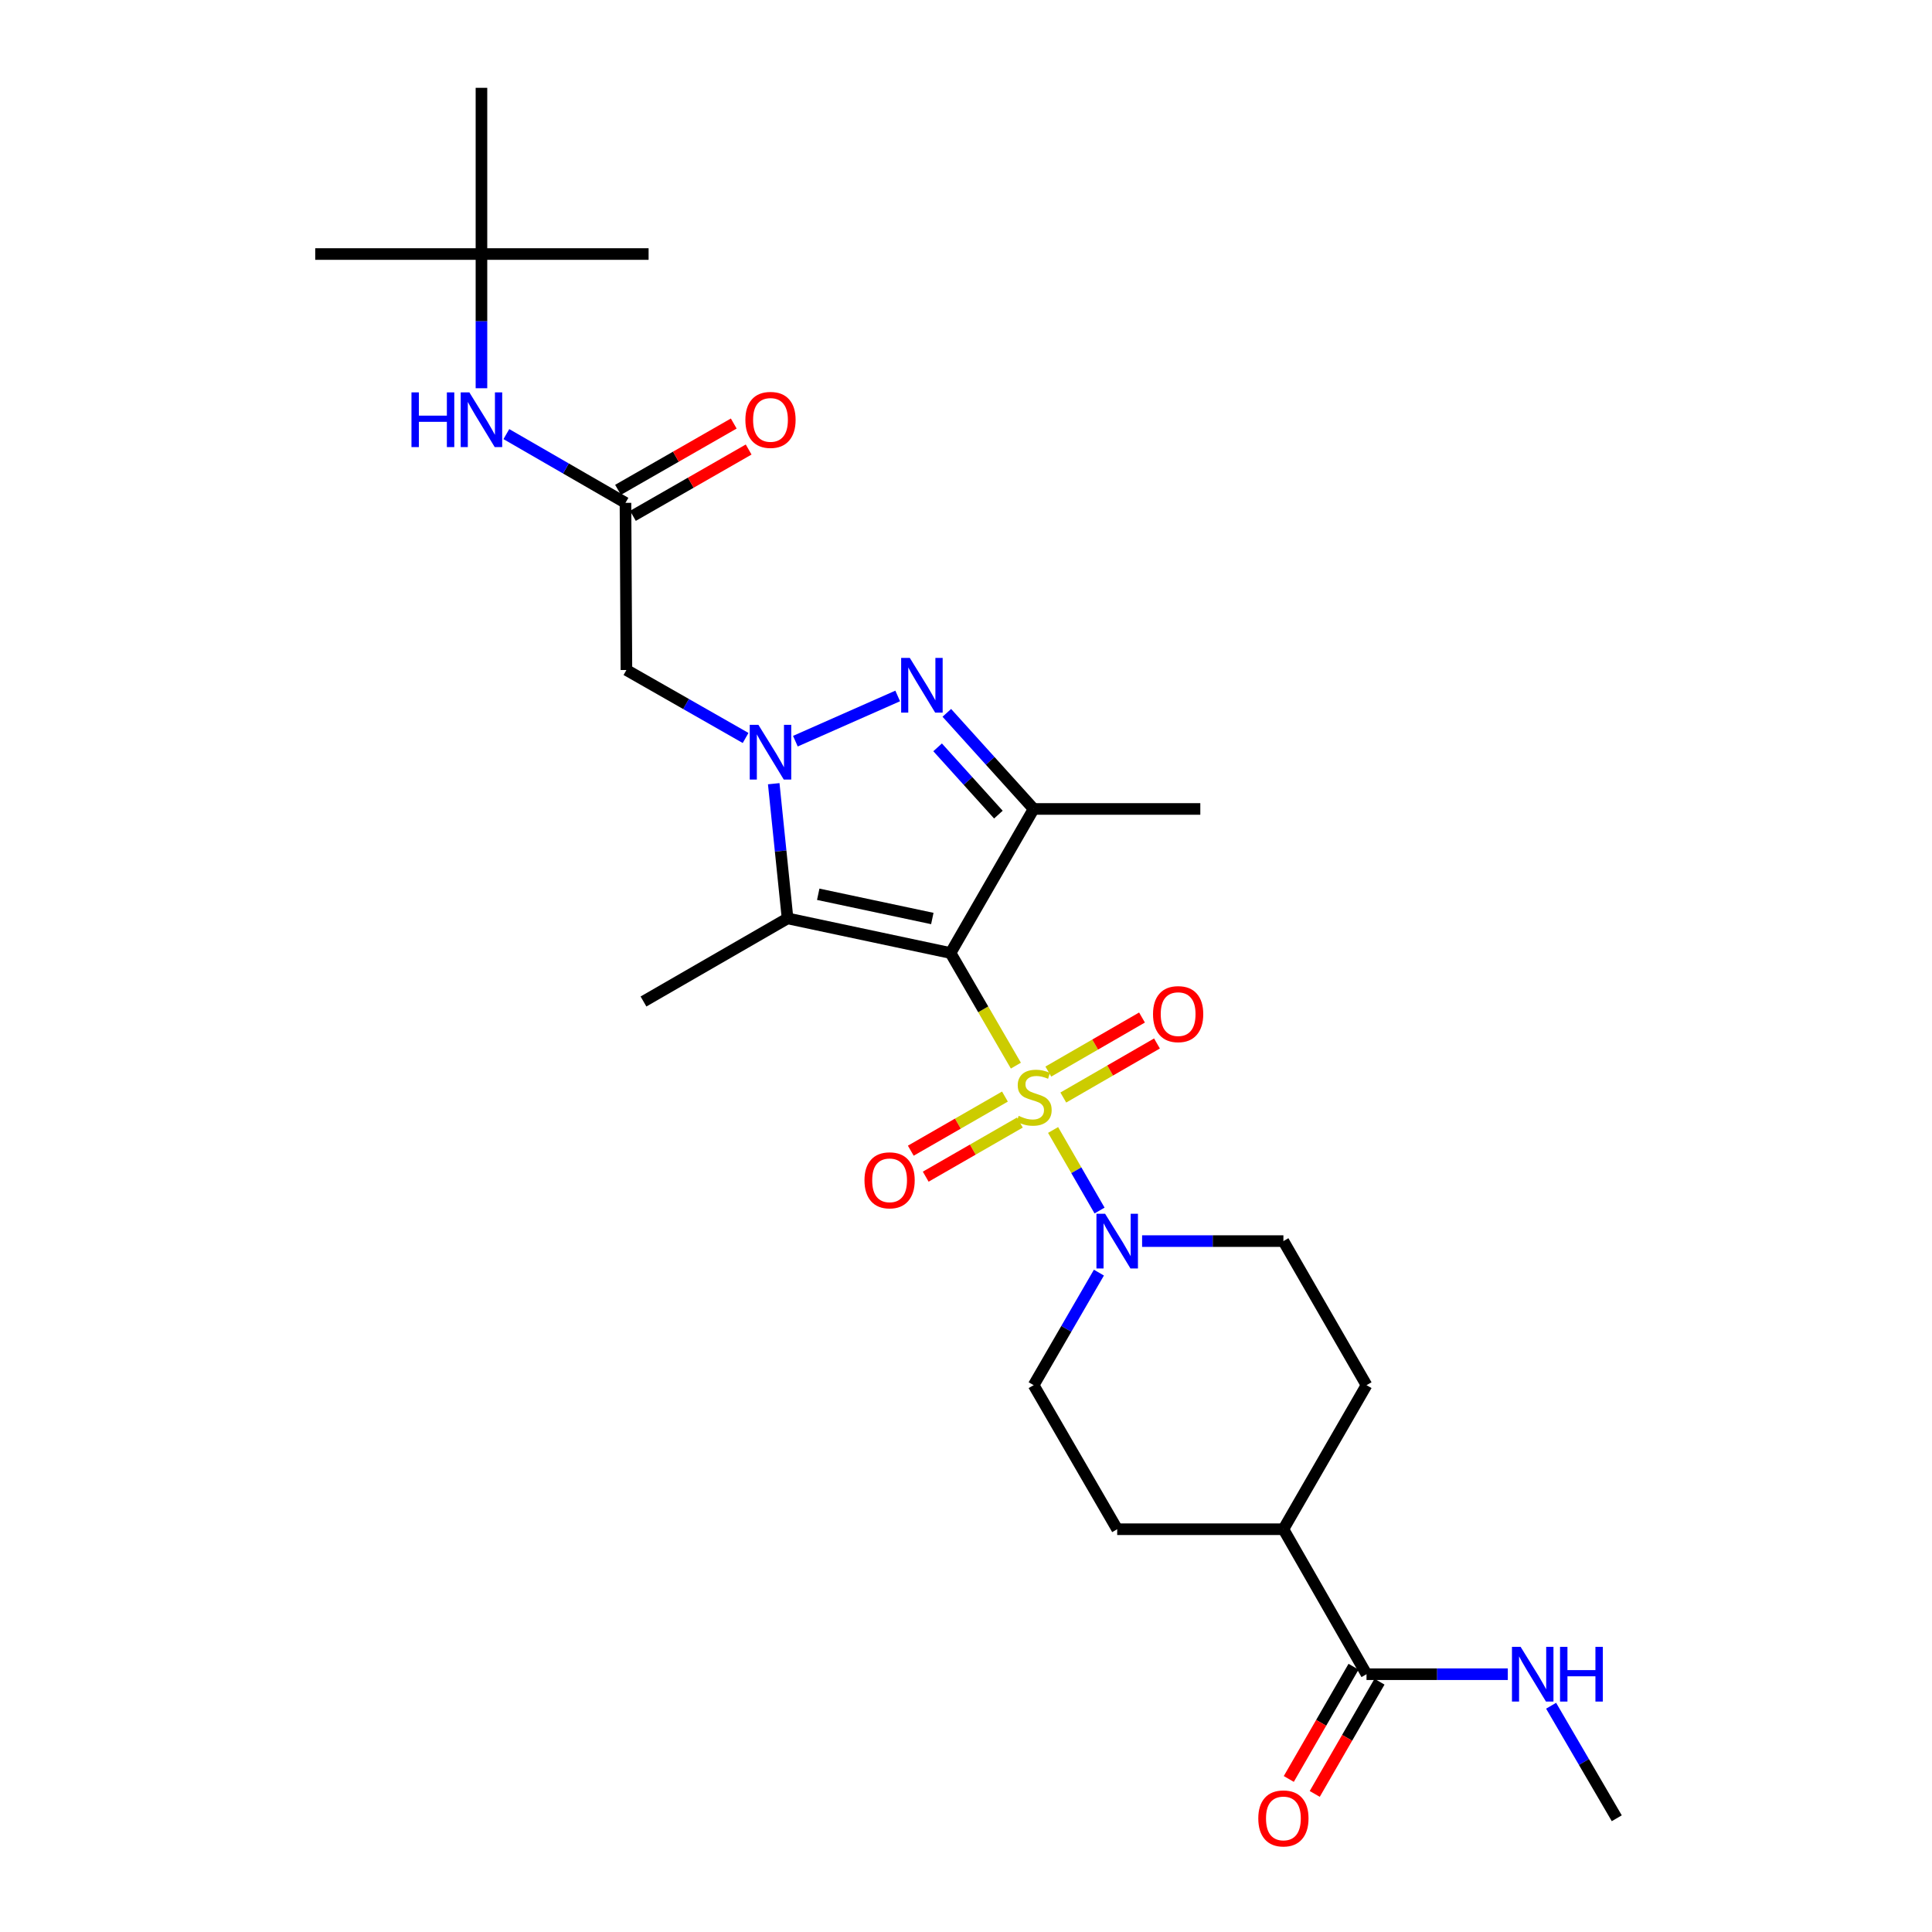 <?xml version='1.0' encoding='iso-8859-1'?>
<svg version='1.1' baseProfile='full'
              xmlns='http://www.w3.org/2000/svg'
                      xmlns:rdkit='http://www.rdkit.org/xml'
                      xmlns:xlink='http://www.w3.org/1999/xlink'
                  xml:space='preserve'
width='1000px' height='1000px' viewBox='0 0 1000 1000'>
<!-- END OF HEADER -->
<rect style='opacity:1.0;fill:#FFFFFF;stroke:none' width='1000' height='1000' x='0' y='0'> </rect>
<path class='bond-0' d='M 525.815,551.571 L 508.905,522.423' style='fill:none;fill-rule:evenodd;stroke:#CCCC00;stroke-width:6px;stroke-linecap:butt;stroke-linejoin:miter;stroke-opacity:1' />
<path class='bond-0' d='M 508.905,522.423 L 491.996,493.275' style='fill:none;fill-rule:evenodd;stroke:#000000;stroke-width:6px;stroke-linecap:butt;stroke-linejoin:miter;stroke-opacity:1' />
<path class='bond-5' d='M 545.081,584.877 L 557.107,605.724' style='fill:none;fill-rule:evenodd;stroke:#CCCC00;stroke-width:6px;stroke-linecap:butt;stroke-linejoin:miter;stroke-opacity:1' />
<path class='bond-5' d='M 557.107,605.724 L 569.132,626.571' style='fill:none;fill-rule:evenodd;stroke:#0000FF;stroke-width:6px;stroke-linecap:butt;stroke-linejoin:miter;stroke-opacity:1' />
<path class='bond-9' d='M 520.155,567.583 L 495.788,581.591' style='fill:none;fill-rule:evenodd;stroke:#CCCC00;stroke-width:6px;stroke-linecap:butt;stroke-linejoin:miter;stroke-opacity:1' />
<path class='bond-9' d='M 495.788,581.591 L 471.421,595.598' style='fill:none;fill-rule:evenodd;stroke:#FF0000;stroke-width:6px;stroke-linecap:butt;stroke-linejoin:miter;stroke-opacity:1' />
<path class='bond-9' d='M 527.884,581.028 L 503.517,595.036' style='fill:none;fill-rule:evenodd;stroke:#CCCC00;stroke-width:6px;stroke-linecap:butt;stroke-linejoin:miter;stroke-opacity:1' />
<path class='bond-9' d='M 503.517,595.036 L 479.151,609.043' style='fill:none;fill-rule:evenodd;stroke:#FF0000;stroke-width:6px;stroke-linecap:butt;stroke-linejoin:miter;stroke-opacity:1' />
<path class='bond-10' d='M 550.364,568.08 L 574.607,554.09' style='fill:none;fill-rule:evenodd;stroke:#CCCC00;stroke-width:6px;stroke-linecap:butt;stroke-linejoin:miter;stroke-opacity:1' />
<path class='bond-10' d='M 574.607,554.09 L 598.85,540.1' style='fill:none;fill-rule:evenodd;stroke:#FF0000;stroke-width:6px;stroke-linecap:butt;stroke-linejoin:miter;stroke-opacity:1' />
<path class='bond-10' d='M 542.612,554.648 L 566.855,540.658' style='fill:none;fill-rule:evenodd;stroke:#CCCC00;stroke-width:6px;stroke-linecap:butt;stroke-linejoin:miter;stroke-opacity:1' />
<path class='bond-10' d='M 566.855,540.658 L 591.098,526.667' style='fill:none;fill-rule:evenodd;stroke:#FF0000;stroke-width:6px;stroke-linecap:butt;stroke-linejoin:miter;stroke-opacity:1' />
<path class='bond-2' d='M 491.996,493.275 L 407.637,475.354' style='fill:none;fill-rule:evenodd;stroke:#000000;stroke-width:6px;stroke-linecap:butt;stroke-linejoin:miter;stroke-opacity:1' />
<path class='bond-2' d='M 482.565,475.417 L 423.514,462.872' style='fill:none;fill-rule:evenodd;stroke:#000000;stroke-width:6px;stroke-linecap:butt;stroke-linejoin:miter;stroke-opacity:1' />
<path class='bond-4' d='M 491.996,493.275 L 535.015,418.713' style='fill:none;fill-rule:evenodd;stroke:#000000;stroke-width:6px;stroke-linecap:butt;stroke-linejoin:miter;stroke-opacity:1' />
<path class='bond-1' d='M 400.482,405.646 L 404.06,440.5' style='fill:none;fill-rule:evenodd;stroke:#0000FF;stroke-width:6px;stroke-linecap:butt;stroke-linejoin:miter;stroke-opacity:1' />
<path class='bond-1' d='M 404.06,440.5 L 407.637,475.354' style='fill:none;fill-rule:evenodd;stroke:#000000;stroke-width:6px;stroke-linecap:butt;stroke-linejoin:miter;stroke-opacity:1' />
<path class='bond-6' d='M 385.92,381.975 L 355.078,364.386' style='fill:none;fill-rule:evenodd;stroke:#0000FF;stroke-width:6px;stroke-linecap:butt;stroke-linejoin:miter;stroke-opacity:1' />
<path class='bond-6' d='M 355.078,364.386 L 324.235,346.796' style='fill:none;fill-rule:evenodd;stroke:#000000;stroke-width:6px;stroke-linecap:butt;stroke-linejoin:miter;stroke-opacity:1' />
<path class='bond-28' d='M 411.688,383.631 L 464.646,360.226' style='fill:none;fill-rule:evenodd;stroke:#0000FF;stroke-width:6px;stroke-linecap:butt;stroke-linejoin:miter;stroke-opacity:1' />
<path class='bond-21' d='M 407.637,475.354 L 333.067,518.373' style='fill:none;fill-rule:evenodd;stroke:#000000;stroke-width:6px;stroke-linecap:butt;stroke-linejoin:miter;stroke-opacity:1' />
<path class='bond-3' d='M 490.073,368.965 L 512.544,393.839' style='fill:none;fill-rule:evenodd;stroke:#0000FF;stroke-width:6px;stroke-linecap:butt;stroke-linejoin:miter;stroke-opacity:1' />
<path class='bond-3' d='M 512.544,393.839 L 535.015,418.713' style='fill:none;fill-rule:evenodd;stroke:#000000;stroke-width:6px;stroke-linecap:butt;stroke-linejoin:miter;stroke-opacity:1' />
<path class='bond-3' d='M 485.307,386.823 L 501.036,404.235' style='fill:none;fill-rule:evenodd;stroke:#0000FF;stroke-width:6px;stroke-linecap:butt;stroke-linejoin:miter;stroke-opacity:1' />
<path class='bond-3' d='M 501.036,404.235 L 516.766,421.647' style='fill:none;fill-rule:evenodd;stroke:#000000;stroke-width:6px;stroke-linecap:butt;stroke-linejoin:miter;stroke-opacity:1' />
<path class='bond-22' d='M 535.015,418.713 L 621.278,418.713' style='fill:none;fill-rule:evenodd;stroke:#000000;stroke-width:6px;stroke-linecap:butt;stroke-linejoin:miter;stroke-opacity:1' />
<path class='bond-12' d='M 591.149,642.391 L 627.719,642.391' style='fill:none;fill-rule:evenodd;stroke:#0000FF;stroke-width:6px;stroke-linecap:butt;stroke-linejoin:miter;stroke-opacity:1' />
<path class='bond-12' d='M 627.719,642.391 L 664.288,642.391' style='fill:none;fill-rule:evenodd;stroke:#000000;stroke-width:6px;stroke-linecap:butt;stroke-linejoin:miter;stroke-opacity:1' />
<path class='bond-13' d='M 568.797,658.706 L 551.906,687.834' style='fill:none;fill-rule:evenodd;stroke:#0000FF;stroke-width:6px;stroke-linecap:butt;stroke-linejoin:miter;stroke-opacity:1' />
<path class='bond-13' d='M 551.906,687.834 L 535.015,716.961' style='fill:none;fill-rule:evenodd;stroke:#000000;stroke-width:6px;stroke-linecap:butt;stroke-linejoin:miter;stroke-opacity:1' />
<path class='bond-7' d='M 324.235,346.796 L 323.744,260.275' style='fill:none;fill-rule:evenodd;stroke:#000000;stroke-width:6px;stroke-linecap:butt;stroke-linejoin:miter;stroke-opacity:1' />
<path class='bond-11' d='M 323.744,260.275 L 292.918,242.485' style='fill:none;fill-rule:evenodd;stroke:#000000;stroke-width:6px;stroke-linecap:butt;stroke-linejoin:miter;stroke-opacity:1' />
<path class='bond-11' d='M 292.918,242.485 L 262.091,224.695' style='fill:none;fill-rule:evenodd;stroke:#0000FF;stroke-width:6px;stroke-linecap:butt;stroke-linejoin:miter;stroke-opacity:1' />
<path class='bond-15' d='M 327.6,267.003 L 357.55,249.838' style='fill:none;fill-rule:evenodd;stroke:#000000;stroke-width:6px;stroke-linecap:butt;stroke-linejoin:miter;stroke-opacity:1' />
<path class='bond-15' d='M 357.55,249.838 L 387.499,232.674' style='fill:none;fill-rule:evenodd;stroke:#FF0000;stroke-width:6px;stroke-linecap:butt;stroke-linejoin:miter;stroke-opacity:1' />
<path class='bond-15' d='M 319.889,253.547 L 349.838,236.383' style='fill:none;fill-rule:evenodd;stroke:#000000;stroke-width:6px;stroke-linecap:butt;stroke-linejoin:miter;stroke-opacity:1' />
<path class='bond-15' d='M 349.838,236.383 L 379.787,219.218' style='fill:none;fill-rule:evenodd;stroke:#FF0000;stroke-width:6px;stroke-linecap:butt;stroke-linejoin:miter;stroke-opacity:1' />
<path class='bond-8' d='M 707.307,866.568 L 664.288,791.523' style='fill:none;fill-rule:evenodd;stroke:#000000;stroke-width:6px;stroke-linecap:butt;stroke-linejoin:miter;stroke-opacity:1' />
<path class='bond-16' d='M 700.591,862.693 L 683.833,891.738' style='fill:none;fill-rule:evenodd;stroke:#000000;stroke-width:6px;stroke-linecap:butt;stroke-linejoin:miter;stroke-opacity:1' />
<path class='bond-16' d='M 683.833,891.738 L 667.075,920.783' style='fill:none;fill-rule:evenodd;stroke:#FF0000;stroke-width:6px;stroke-linecap:butt;stroke-linejoin:miter;stroke-opacity:1' />
<path class='bond-16' d='M 714.024,870.443 L 697.266,899.488' style='fill:none;fill-rule:evenodd;stroke:#000000;stroke-width:6px;stroke-linecap:butt;stroke-linejoin:miter;stroke-opacity:1' />
<path class='bond-16' d='M 697.266,899.488 L 680.508,928.533' style='fill:none;fill-rule:evenodd;stroke:#FF0000;stroke-width:6px;stroke-linecap:butt;stroke-linejoin:miter;stroke-opacity:1' />
<path class='bond-20' d='M 707.307,866.568 L 743.873,866.568' style='fill:none;fill-rule:evenodd;stroke:#000000;stroke-width:6px;stroke-linecap:butt;stroke-linejoin:miter;stroke-opacity:1' />
<path class='bond-20' d='M 743.873,866.568 L 780.438,866.568' style='fill:none;fill-rule:evenodd;stroke:#0000FF;stroke-width:6px;stroke-linecap:butt;stroke-linejoin:miter;stroke-opacity:1' />
<path class='bond-17' d='M 249.199,200.952 L 249.199,166.218' style='fill:none;fill-rule:evenodd;stroke:#0000FF;stroke-width:6px;stroke-linecap:butt;stroke-linejoin:miter;stroke-opacity:1' />
<path class='bond-17' d='M 249.199,166.218 L 249.199,131.484' style='fill:none;fill-rule:evenodd;stroke:#000000;stroke-width:6px;stroke-linecap:butt;stroke-linejoin:miter;stroke-opacity:1' />
<path class='bond-19' d='M 664.288,642.391 L 707.307,716.961' style='fill:none;fill-rule:evenodd;stroke:#000000;stroke-width:6px;stroke-linecap:butt;stroke-linejoin:miter;stroke-opacity:1' />
<path class='bond-18' d='M 535.015,716.961 L 578.258,791.523' style='fill:none;fill-rule:evenodd;stroke:#000000;stroke-width:6px;stroke-linecap:butt;stroke-linejoin:miter;stroke-opacity:1' />
<path class='bond-14' d='M 664.288,791.523 L 578.258,791.523' style='fill:none;fill-rule:evenodd;stroke:#000000;stroke-width:6px;stroke-linecap:butt;stroke-linejoin:miter;stroke-opacity:1' />
<path class='bond-27' d='M 664.288,791.523 L 707.307,716.961' style='fill:none;fill-rule:evenodd;stroke:#000000;stroke-width:6px;stroke-linecap:butt;stroke-linejoin:miter;stroke-opacity:1' />
<path class='bond-23' d='M 249.199,131.484 L 163.161,131.484' style='fill:none;fill-rule:evenodd;stroke:#000000;stroke-width:6px;stroke-linecap:butt;stroke-linejoin:miter;stroke-opacity:1' />
<path class='bond-24' d='M 249.199,131.484 L 249.199,45.455' style='fill:none;fill-rule:evenodd;stroke:#000000;stroke-width:6px;stroke-linecap:butt;stroke-linejoin:miter;stroke-opacity:1' />
<path class='bond-25' d='M 249.199,131.484 L 335.712,131.484' style='fill:none;fill-rule:evenodd;stroke:#000000;stroke-width:6px;stroke-linecap:butt;stroke-linejoin:miter;stroke-opacity:1' />
<path class='bond-26' d='M 802.851,882.886 L 819.845,912.008' style='fill:none;fill-rule:evenodd;stroke:#0000FF;stroke-width:6px;stroke-linecap:butt;stroke-linejoin:miter;stroke-opacity:1' />
<path class='bond-26' d='M 819.845,912.008 L 836.839,941.13' style='fill:none;fill-rule:evenodd;stroke:#000000;stroke-width:6px;stroke-linecap:butt;stroke-linejoin:miter;stroke-opacity:1' />
<path  class='atom-0' d='M 527.256 577.566
Q 527.576 577.686, 528.896 578.246
Q 530.216 578.806, 531.656 579.166
Q 533.136 579.486, 534.576 579.486
Q 537.256 579.486, 538.816 578.206
Q 540.376 576.886, 540.376 574.606
Q 540.376 573.046, 539.576 572.086
Q 538.816 571.126, 537.616 570.606
Q 536.416 570.086, 534.416 569.486
Q 531.896 568.726, 530.376 568.006
Q 528.896 567.286, 527.816 565.766
Q 526.776 564.246, 526.776 561.686
Q 526.776 558.126, 529.176 555.926
Q 531.616 553.726, 536.416 553.726
Q 539.696 553.726, 543.416 555.286
L 542.496 558.366
Q 539.096 556.966, 536.536 556.966
Q 533.776 556.966, 532.256 558.126
Q 530.736 559.246, 530.776 561.206
Q 530.776 562.726, 531.536 563.646
Q 532.336 564.566, 533.456 565.086
Q 534.616 565.606, 536.536 566.206
Q 539.096 567.006, 540.616 567.806
Q 542.136 568.606, 543.216 570.246
Q 544.336 571.846, 544.336 574.606
Q 544.336 578.526, 541.696 580.646
Q 539.096 582.726, 534.736 582.726
Q 532.216 582.726, 530.296 582.166
Q 528.416 581.646, 526.176 580.726
L 527.256 577.566
' fill='#CCCC00'/>
<path  class='atom-2' d='M 392.546 375.164
L 401.826 390.164
Q 402.746 391.644, 404.226 394.324
Q 405.706 397.004, 405.786 397.164
L 405.786 375.164
L 409.546 375.164
L 409.546 403.484
L 405.666 403.484
L 395.706 387.084
Q 394.546 385.164, 393.306 382.964
Q 392.106 380.764, 391.746 380.084
L 391.746 403.484
L 388.066 403.484
L 388.066 375.164
L 392.546 375.164
' fill='#0000FF'/>
<path  class='atom-4' d='M 470.916 340.528
L 480.196 355.528
Q 481.116 357.008, 482.596 359.688
Q 484.076 362.368, 484.156 362.528
L 484.156 340.528
L 487.916 340.528
L 487.916 368.848
L 484.036 368.848
L 474.076 352.448
Q 472.916 350.528, 471.676 348.328
Q 470.476 346.128, 470.116 345.448
L 470.116 368.848
L 466.436 368.848
L 466.436 340.528
L 470.916 340.528
' fill='#0000FF'/>
<path  class='atom-6' d='M 571.998 628.231
L 581.278 643.231
Q 582.198 644.711, 583.678 647.391
Q 585.158 650.071, 585.238 650.231
L 585.238 628.231
L 588.998 628.231
L 588.998 656.551
L 585.118 656.551
L 575.158 640.151
Q 573.998 638.231, 572.758 636.031
Q 571.558 633.831, 571.198 633.151
L 571.198 656.551
L 567.518 656.551
L 567.518 628.231
L 571.998 628.231
' fill='#0000FF'/>
<path  class='atom-10' d='M 447.453 610.928
Q 447.453 604.128, 450.813 600.328
Q 454.173 596.528, 460.453 596.528
Q 466.733 596.528, 470.093 600.328
Q 473.453 604.128, 473.453 610.928
Q 473.453 617.808, 470.053 621.728
Q 466.653 625.608, 460.453 625.608
Q 454.213 625.608, 450.813 621.728
Q 447.453 617.848, 447.453 610.928
M 460.453 622.408
Q 464.773 622.408, 467.093 619.528
Q 469.453 616.608, 469.453 610.928
Q 469.453 605.368, 467.093 602.568
Q 464.773 599.728, 460.453 599.728
Q 456.133 599.728, 453.773 602.528
Q 451.453 605.328, 451.453 610.928
Q 451.453 616.648, 453.773 619.528
Q 456.133 622.408, 460.453 622.408
' fill='#FF0000'/>
<path  class='atom-11' d='M 596.801 524.907
Q 596.801 518.107, 600.161 514.307
Q 603.521 510.507, 609.801 510.507
Q 616.081 510.507, 619.441 514.307
Q 622.801 518.107, 622.801 524.907
Q 622.801 531.787, 619.401 535.707
Q 616.001 539.587, 609.801 539.587
Q 603.561 539.587, 600.161 535.707
Q 596.801 531.827, 596.801 524.907
M 609.801 536.387
Q 614.121 536.387, 616.441 533.507
Q 618.801 530.587, 618.801 524.907
Q 618.801 519.347, 616.441 516.547
Q 614.121 513.707, 609.801 513.707
Q 605.481 513.707, 603.121 516.507
Q 600.801 519.307, 600.801 524.907
Q 600.801 530.627, 603.121 533.507
Q 605.481 536.387, 609.801 536.387
' fill='#FF0000'/>
<path  class='atom-12' d='M 212.979 203.096
L 216.819 203.096
L 216.819 215.136
L 231.299 215.136
L 231.299 203.096
L 235.139 203.096
L 235.139 231.416
L 231.299 231.416
L 231.299 218.336
L 216.819 218.336
L 216.819 231.416
L 212.979 231.416
L 212.979 203.096
' fill='#0000FF'/>
<path  class='atom-12' d='M 242.939 203.096
L 252.219 218.096
Q 253.139 219.576, 254.619 222.256
Q 256.099 224.936, 256.179 225.096
L 256.179 203.096
L 259.939 203.096
L 259.939 231.416
L 256.059 231.416
L 246.099 215.016
Q 244.939 213.096, 243.699 210.896
Q 242.499 208.696, 242.139 208.016
L 242.139 231.416
L 238.459 231.416
L 238.459 203.096
L 242.939 203.096
' fill='#0000FF'/>
<path  class='atom-16' d='M 385.806 217.336
Q 385.806 210.536, 389.166 206.736
Q 392.526 202.936, 398.806 202.936
Q 405.086 202.936, 408.446 206.736
Q 411.806 210.536, 411.806 217.336
Q 411.806 224.216, 408.406 228.136
Q 405.006 232.016, 398.806 232.016
Q 392.566 232.016, 389.166 228.136
Q 385.806 224.256, 385.806 217.336
M 398.806 228.816
Q 403.126 228.816, 405.446 225.936
Q 407.806 223.016, 407.806 217.336
Q 407.806 211.776, 405.446 208.976
Q 403.126 206.136, 398.806 206.136
Q 394.486 206.136, 392.126 208.936
Q 389.806 211.736, 389.806 217.336
Q 389.806 223.056, 392.126 225.936
Q 394.486 228.816, 398.806 228.816
' fill='#FF0000'/>
<path  class='atom-17' d='M 651.288 941.21
Q 651.288 934.41, 654.648 930.61
Q 658.008 926.81, 664.288 926.81
Q 670.568 926.81, 673.928 930.61
Q 677.288 934.41, 677.288 941.21
Q 677.288 948.09, 673.888 952.01
Q 670.488 955.89, 664.288 955.89
Q 658.048 955.89, 654.648 952.01
Q 651.288 948.13, 651.288 941.21
M 664.288 952.69
Q 668.608 952.69, 670.928 949.81
Q 673.288 946.89, 673.288 941.21
Q 673.288 935.65, 670.928 932.85
Q 668.608 930.01, 664.288 930.01
Q 659.968 930.01, 657.608 932.81
Q 655.288 935.61, 655.288 941.21
Q 655.288 946.93, 657.608 949.81
Q 659.968 952.69, 664.288 952.69
' fill='#FF0000'/>
<path  class='atom-21' d='M 787.069 852.408
L 796.349 867.408
Q 797.269 868.888, 798.749 871.568
Q 800.229 874.248, 800.309 874.408
L 800.309 852.408
L 804.069 852.408
L 804.069 880.728
L 800.189 880.728
L 790.229 864.328
Q 789.069 862.408, 787.829 860.208
Q 786.629 858.008, 786.269 857.328
L 786.269 880.728
L 782.589 880.728
L 782.589 852.408
L 787.069 852.408
' fill='#0000FF'/>
<path  class='atom-21' d='M 807.469 852.408
L 811.309 852.408
L 811.309 864.448
L 825.789 864.448
L 825.789 852.408
L 829.629 852.408
L 829.629 880.728
L 825.789 880.728
L 825.789 867.648
L 811.309 867.648
L 811.309 880.728
L 807.469 880.728
L 807.469 852.408
' fill='#0000FF'/>
</svg>

